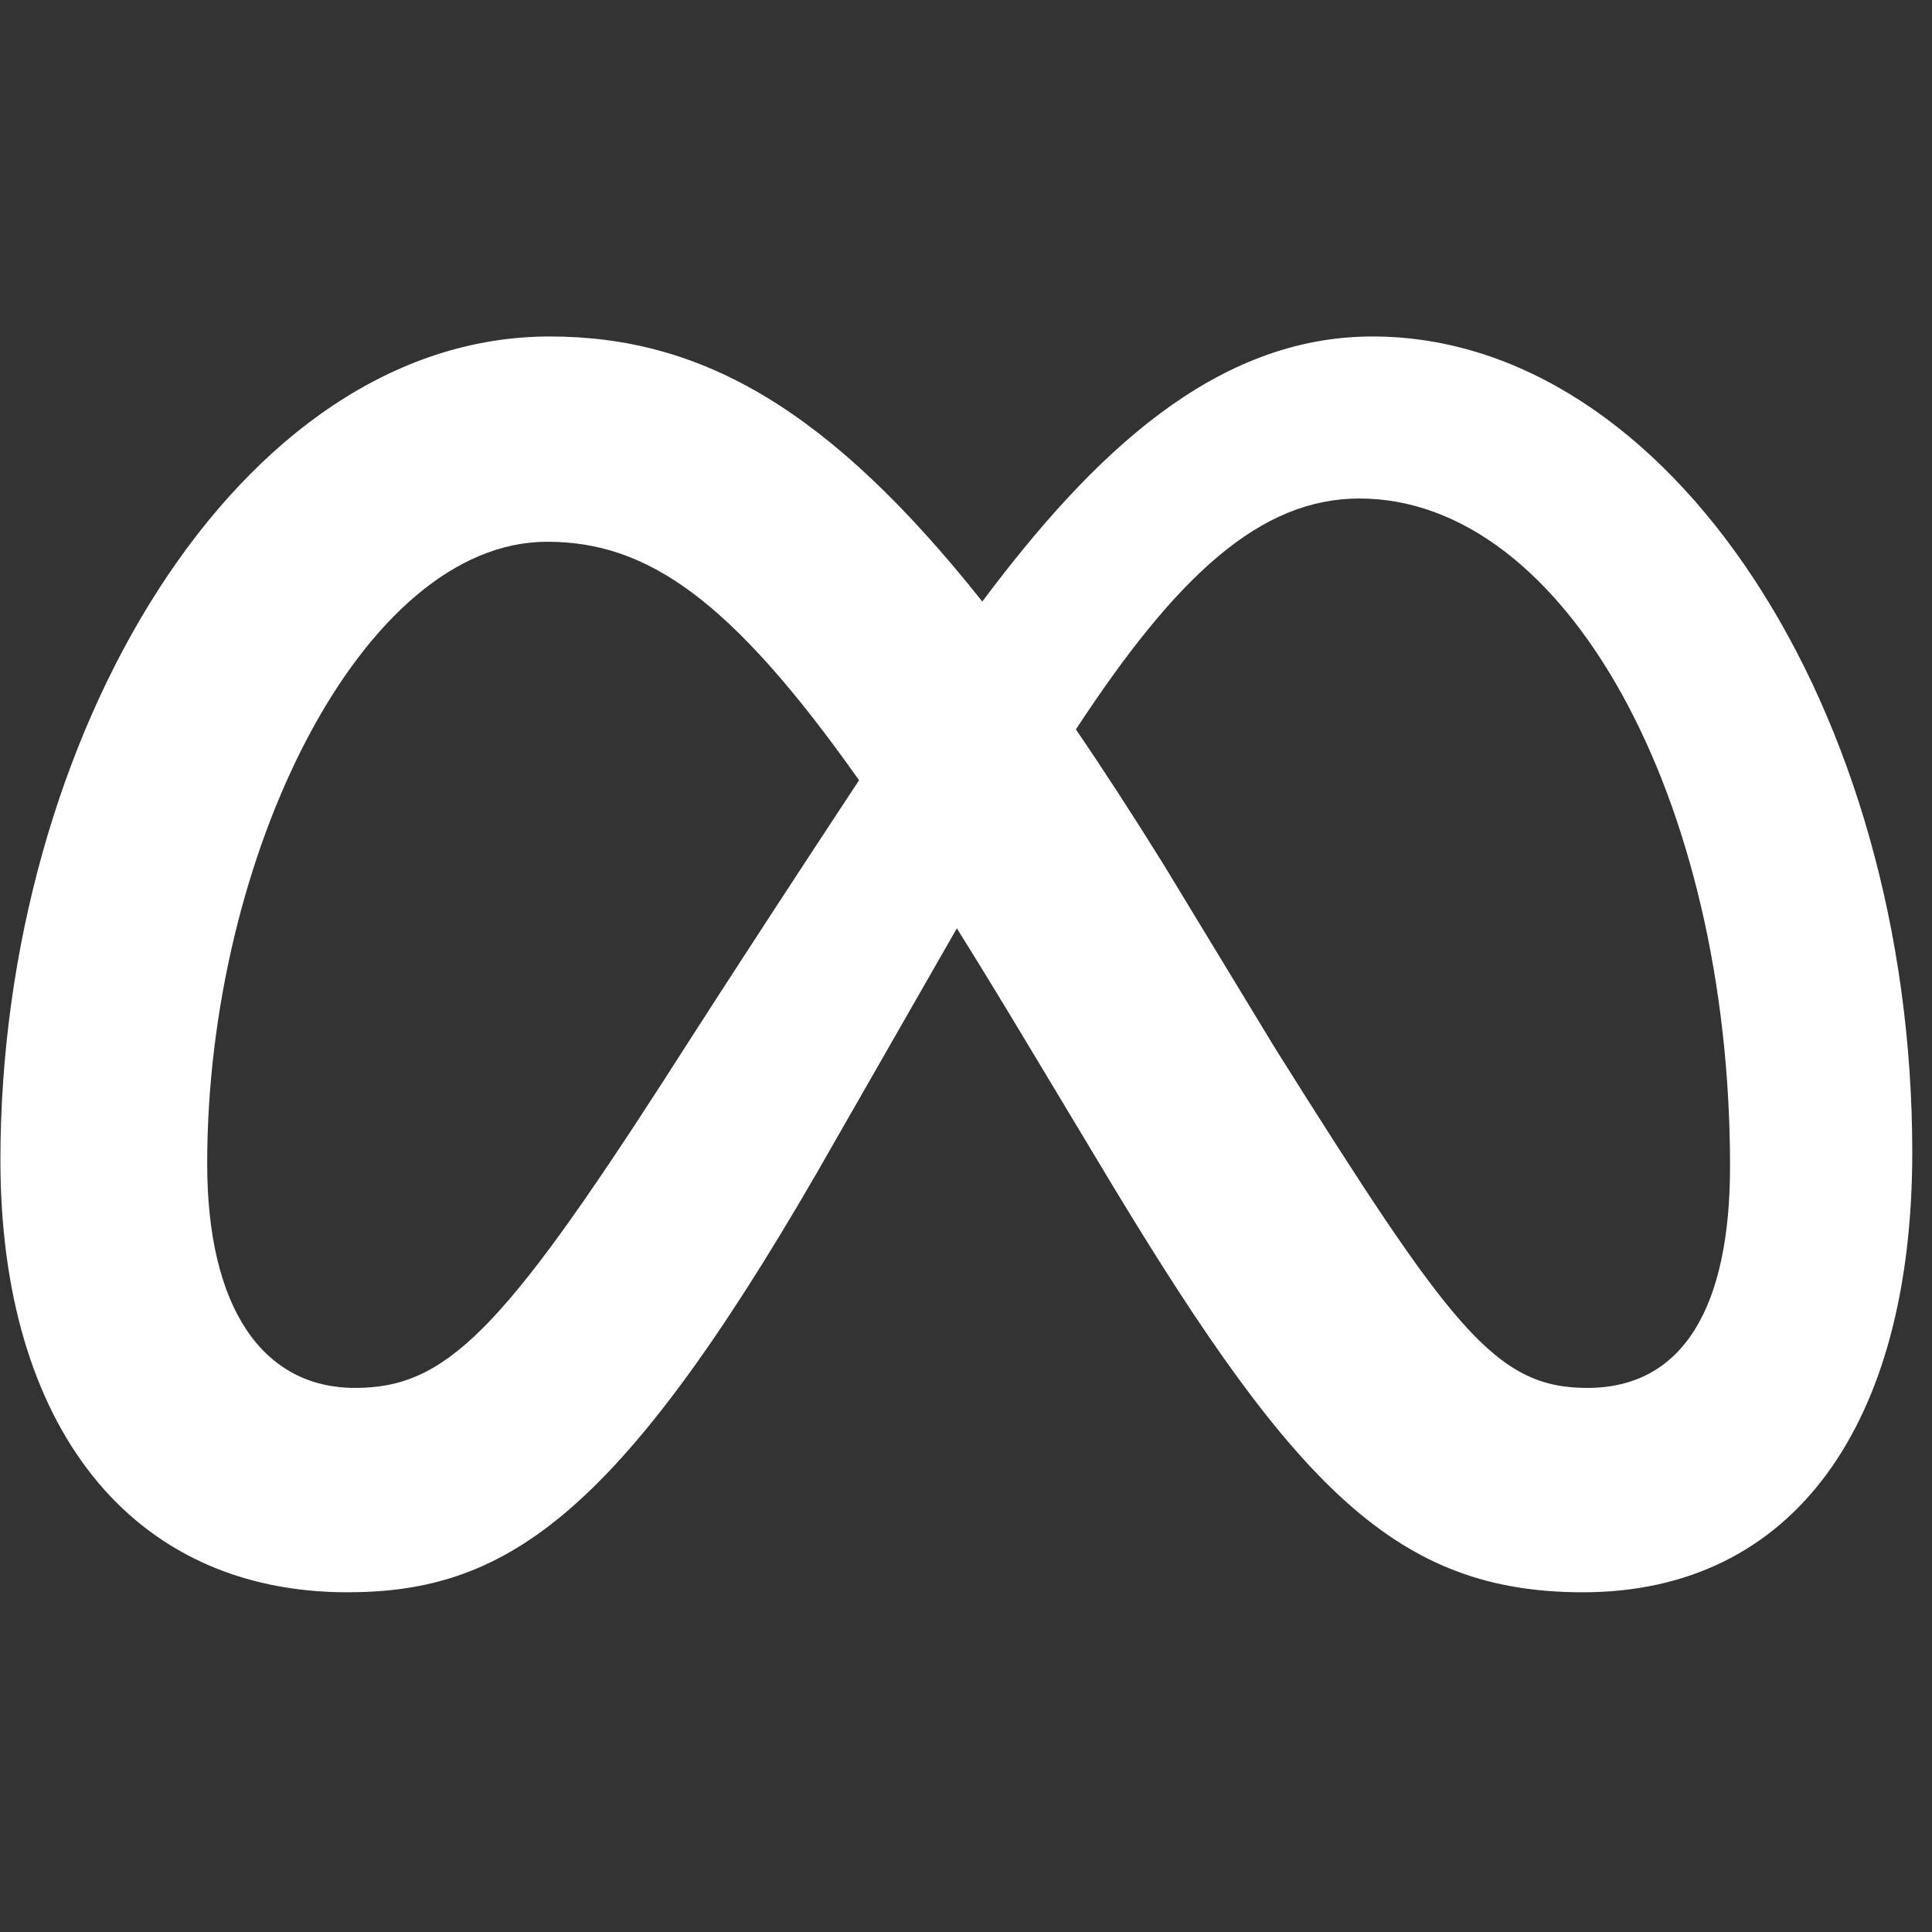 <svg xmlns="http://www.w3.org/2000/svg" xmlns:xlink="http://www.w3.org/1999/xlink" width="100" zoomAndPan="magnify" viewBox="0 0 75 75" height="100" preserveAspectRatio="xMidYMid meet" version="1.0"><rect x="0" y="0" width="75" height="75" fill="#333333" stroke="none"/><defs><clipPath id="9e48cea137"><path d="M 0 13.062 L 74.25 13.062 L 74.25 61.812 L 0 61.812 Z M 0 13.062 " clip-rule="nonzero"/></clipPath></defs><g clip-path="url(#9e48cea137)"><path fill="#ffffff" d="M 38.133 23.352 C 32.215 15.902 27.266 13.062 21.344 13.062 C 9.266 13.062 0.016 28.598 0.016 45.039 C 0.016 55.324 5.051 61.812 13.484 61.812 C 19.555 61.812 23.922 58.984 31.684 45.574 C 31.684 45.574 34.918 39.93 37.145 36.039 C 37.922 37.281 38.742 38.621 39.609 40.062 L 43.246 46.113 C 50.336 57.84 54.289 61.812 61.445 61.812 C 69.664 61.812 74.234 55.238 74.234 44.734 C 74.234 27.52 64.773 13.062 53.281 13.062 C 47.195 13.062 42.438 17.594 38.133 23.352 Z M 49.516 40.719 L 45.16 33.543 C 43.984 31.652 42.855 29.91 41.766 28.316 C 45.688 22.332 48.926 19.352 52.773 19.352 C 60.766 19.352 67.16 30.984 67.16 45.273 C 67.16 50.719 65.355 53.879 61.617 53.879 C 58.031 53.879 56.32 51.539 49.516 40.719 Z M 8.043 45.172 C 8.043 33.234 14.062 21.031 21.238 21.031 C 25.125 21.031 28.375 23.25 33.348 30.289 C 28.625 37.453 25.766 41.945 25.766 41.945 C 19.473 51.695 17.293 53.879 13.789 53.879 C 10.184 53.879 8.043 50.75 8.043 45.172 Z M 8.043 45.172 " fill-opacity="1" fill-rule="nonzero"/></g></svg>